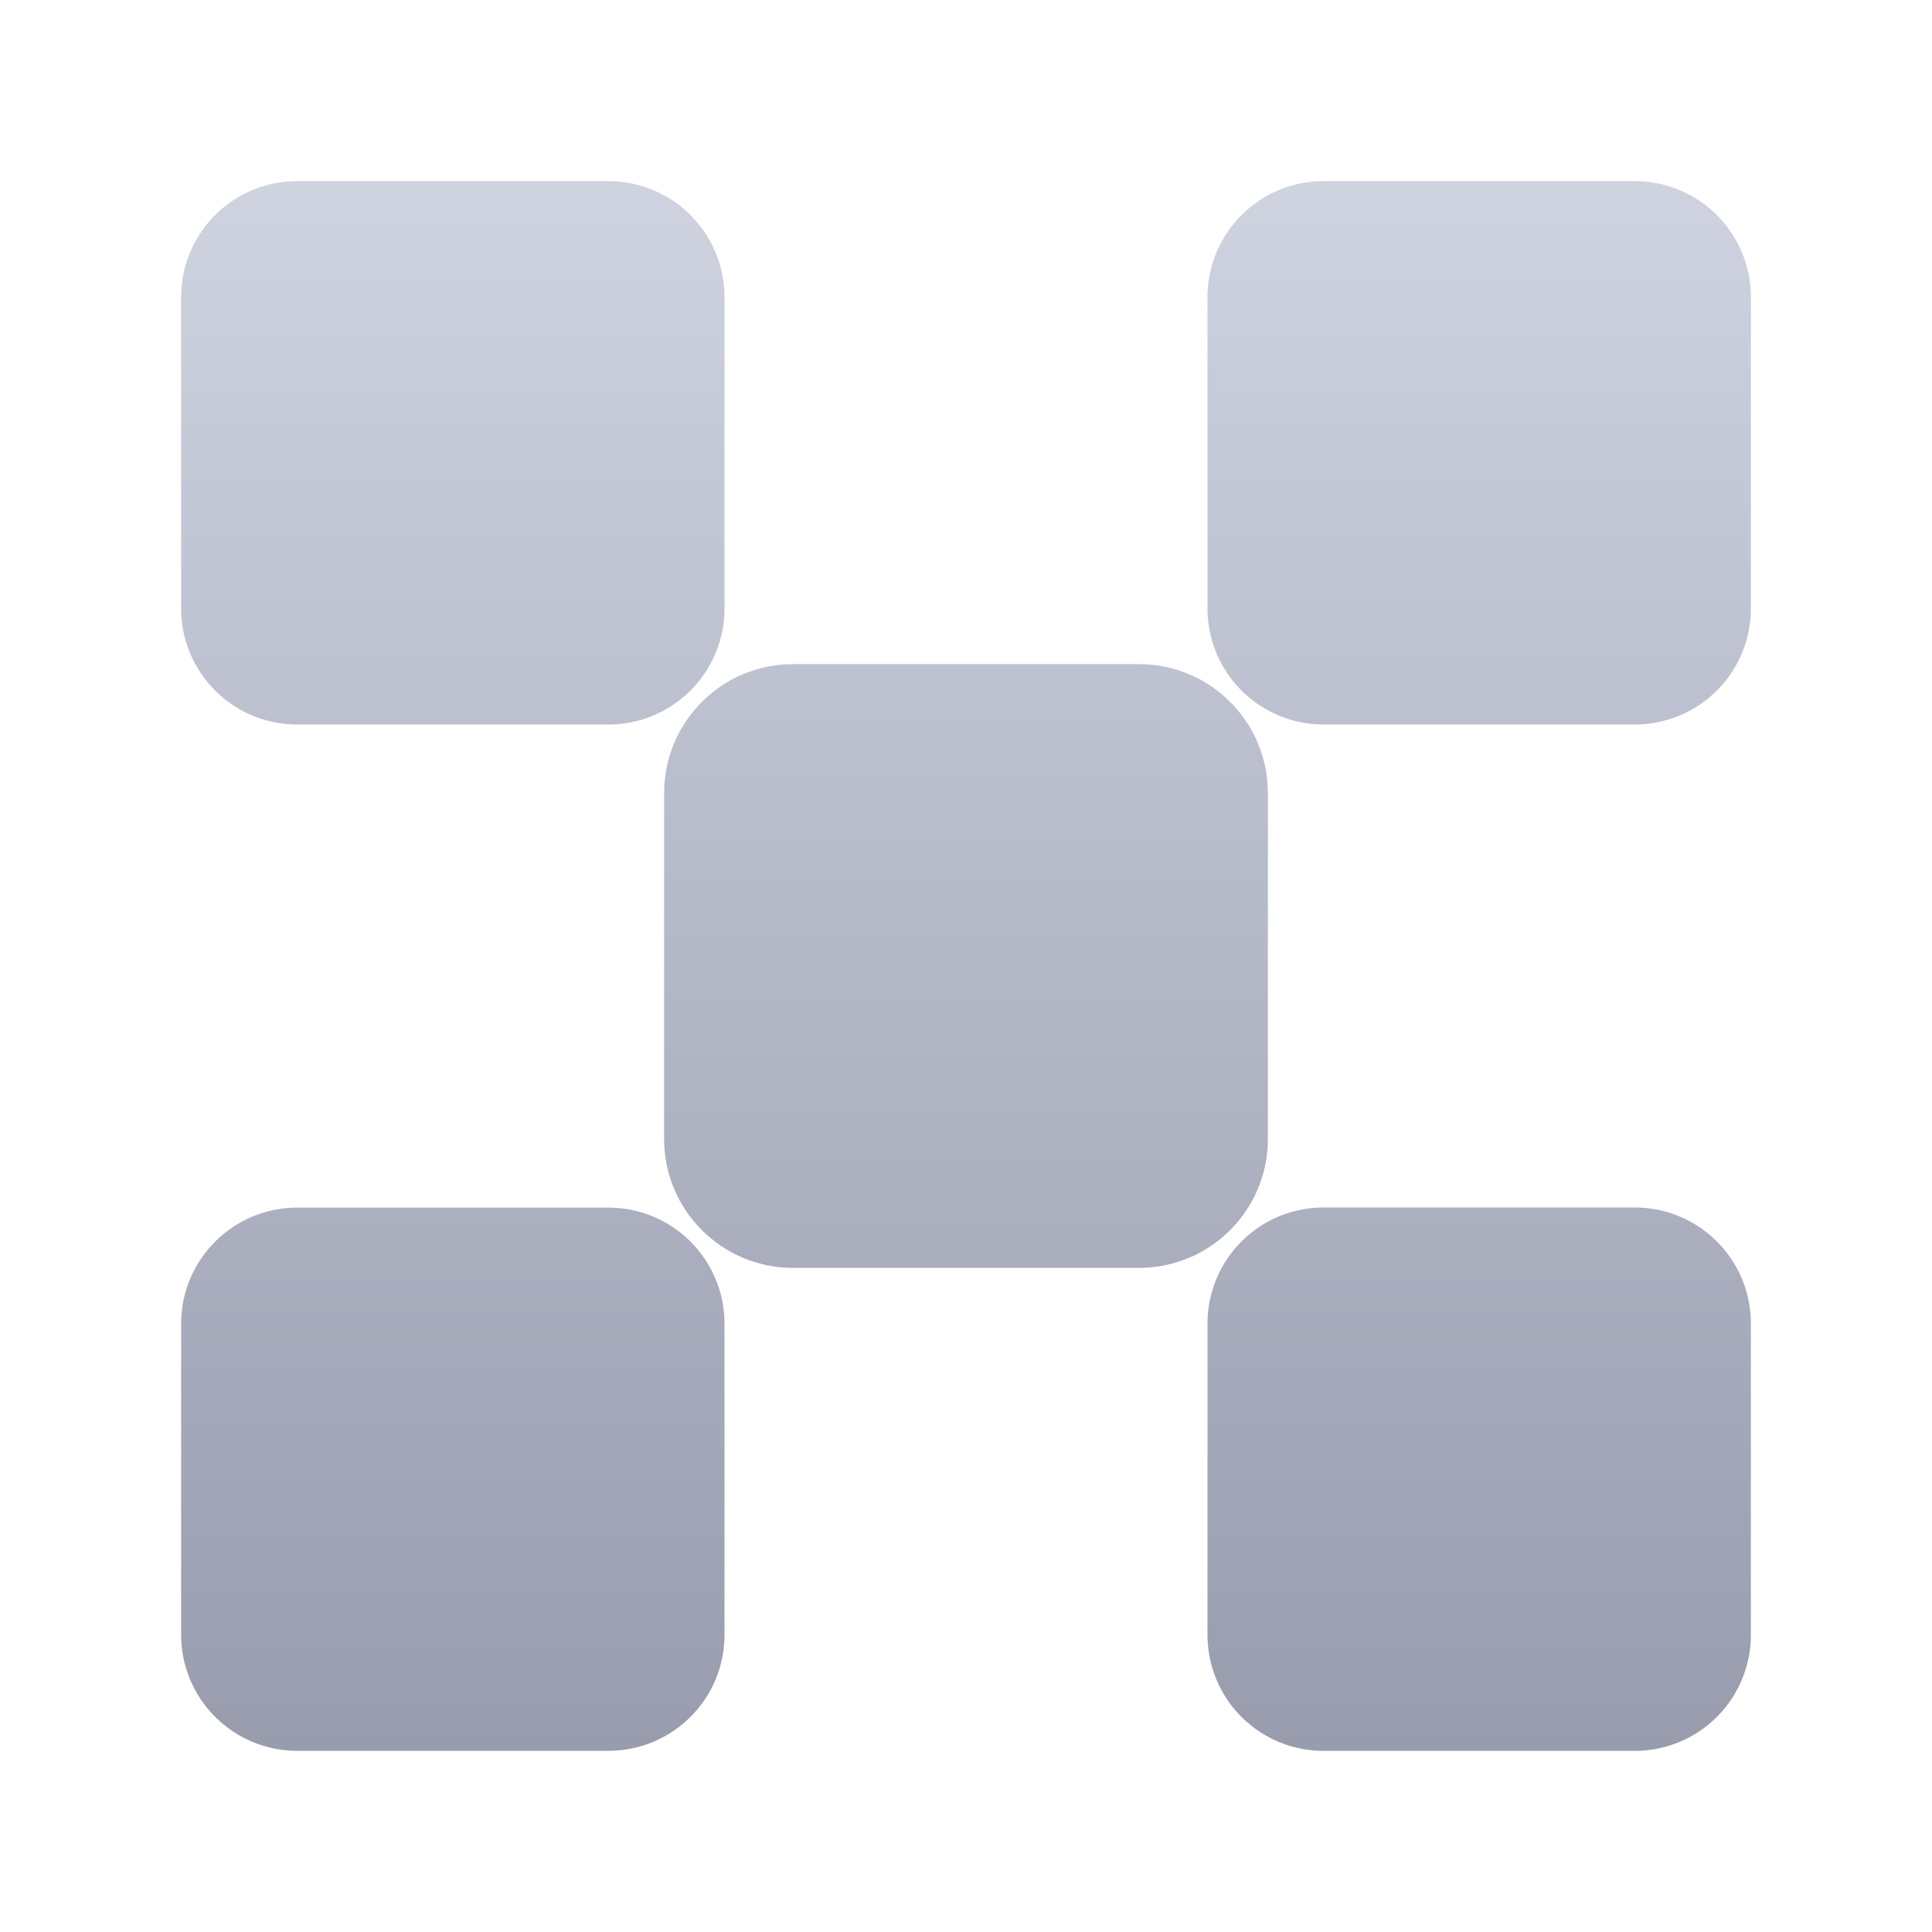 <svg fill='none' viewBox='0 0 32 32' xmlns='http://www.w3.org/2000/svg'> <path fill='url(#a)' d='M13.135 21h5.73c1.18 0 2.135-.956 2.135-2.135v-5.73c0-1.18-.956-2.135-2.135-2.135h-5.73c-1.18 0-2.135.956-2.135 2.135v5.73c0 1.18.956 2.135 2.135 2.135z'/> <path fill='url(#b)' d='M4.922 28.999h5.156c1.062 0 1.922-.86 1.922-1.922v-5.153c0-1.061-.86-1.922-1.922-1.922H4.922c-1.061 0-1.922.86-1.922 1.922v5.153c0 1.061.86 1.922 1.922 1.922z'/> <path fill='url(#c)' d='M27.078 29h-5.156A1.922 1.922 0 0 1 20 27.078v-5.156A1.922 1.922 0 0 1 21.922 20h5.156A1.922 1.922 0 0 1 29 21.922v5.156A1.922 1.922 0 0 1 27.078 29z'/> <path fill='url(#d)' d='M10.078 12H4.922A1.922 1.922 0 0 1 3 10.078V4.922A1.922 1.922 0 0 1 4.922 3h5.156A1.922 1.922 0 0 1 12 4.922v5.156A1.922 1.922 0 0 1 10.078 12z'/> <path fill='url(#e)' d='M27.078 12h-5.156A1.922 1.922 0 0 1 20 10.078V4.922A1.922 1.922 0 0 1 21.922 3h5.156A1.922 1.922 0 0 1 29 4.922v5.156A1.922 1.922 0 0 1 27.078 12z'/> <defs> <linearGradient id='a' x1='16' x2='16' y1='3' y2='29' gradientUnits='userSpaceOnUse'> <stop stop-color='#CFD3E0'/> <stop offset='1' stop-color='#989CAD'/> </linearGradient> <linearGradient id='b' x1='16' x2='16' y1='3' y2='29' gradientUnits='userSpaceOnUse'> <stop stop-color='#CFD3E0'/> <stop offset='1' stop-color='#989CAD'/> </linearGradient> <linearGradient id='c' x1='16' x2='16' y1='3' y2='29' gradientUnits='userSpaceOnUse'> <stop stop-color='#CFD3E0'/> <stop offset='1' stop-color='#989CAD'/> </linearGradient> <linearGradient id='d' x1='16' x2='16' y1='3' y2='29' gradientUnits='userSpaceOnUse'> <stop stop-color='#CFD3E0'/> <stop offset='1' stop-color='#989CAD'/> </linearGradient> <linearGradient id='e' x1='16' x2='16' y1='3' y2='29' gradientUnits='userSpaceOnUse'> <stop stop-color='#CFD3E0'/> <stop offset='1' stop-color='#989CAD'/> </linearGradient> </defs> </svg>